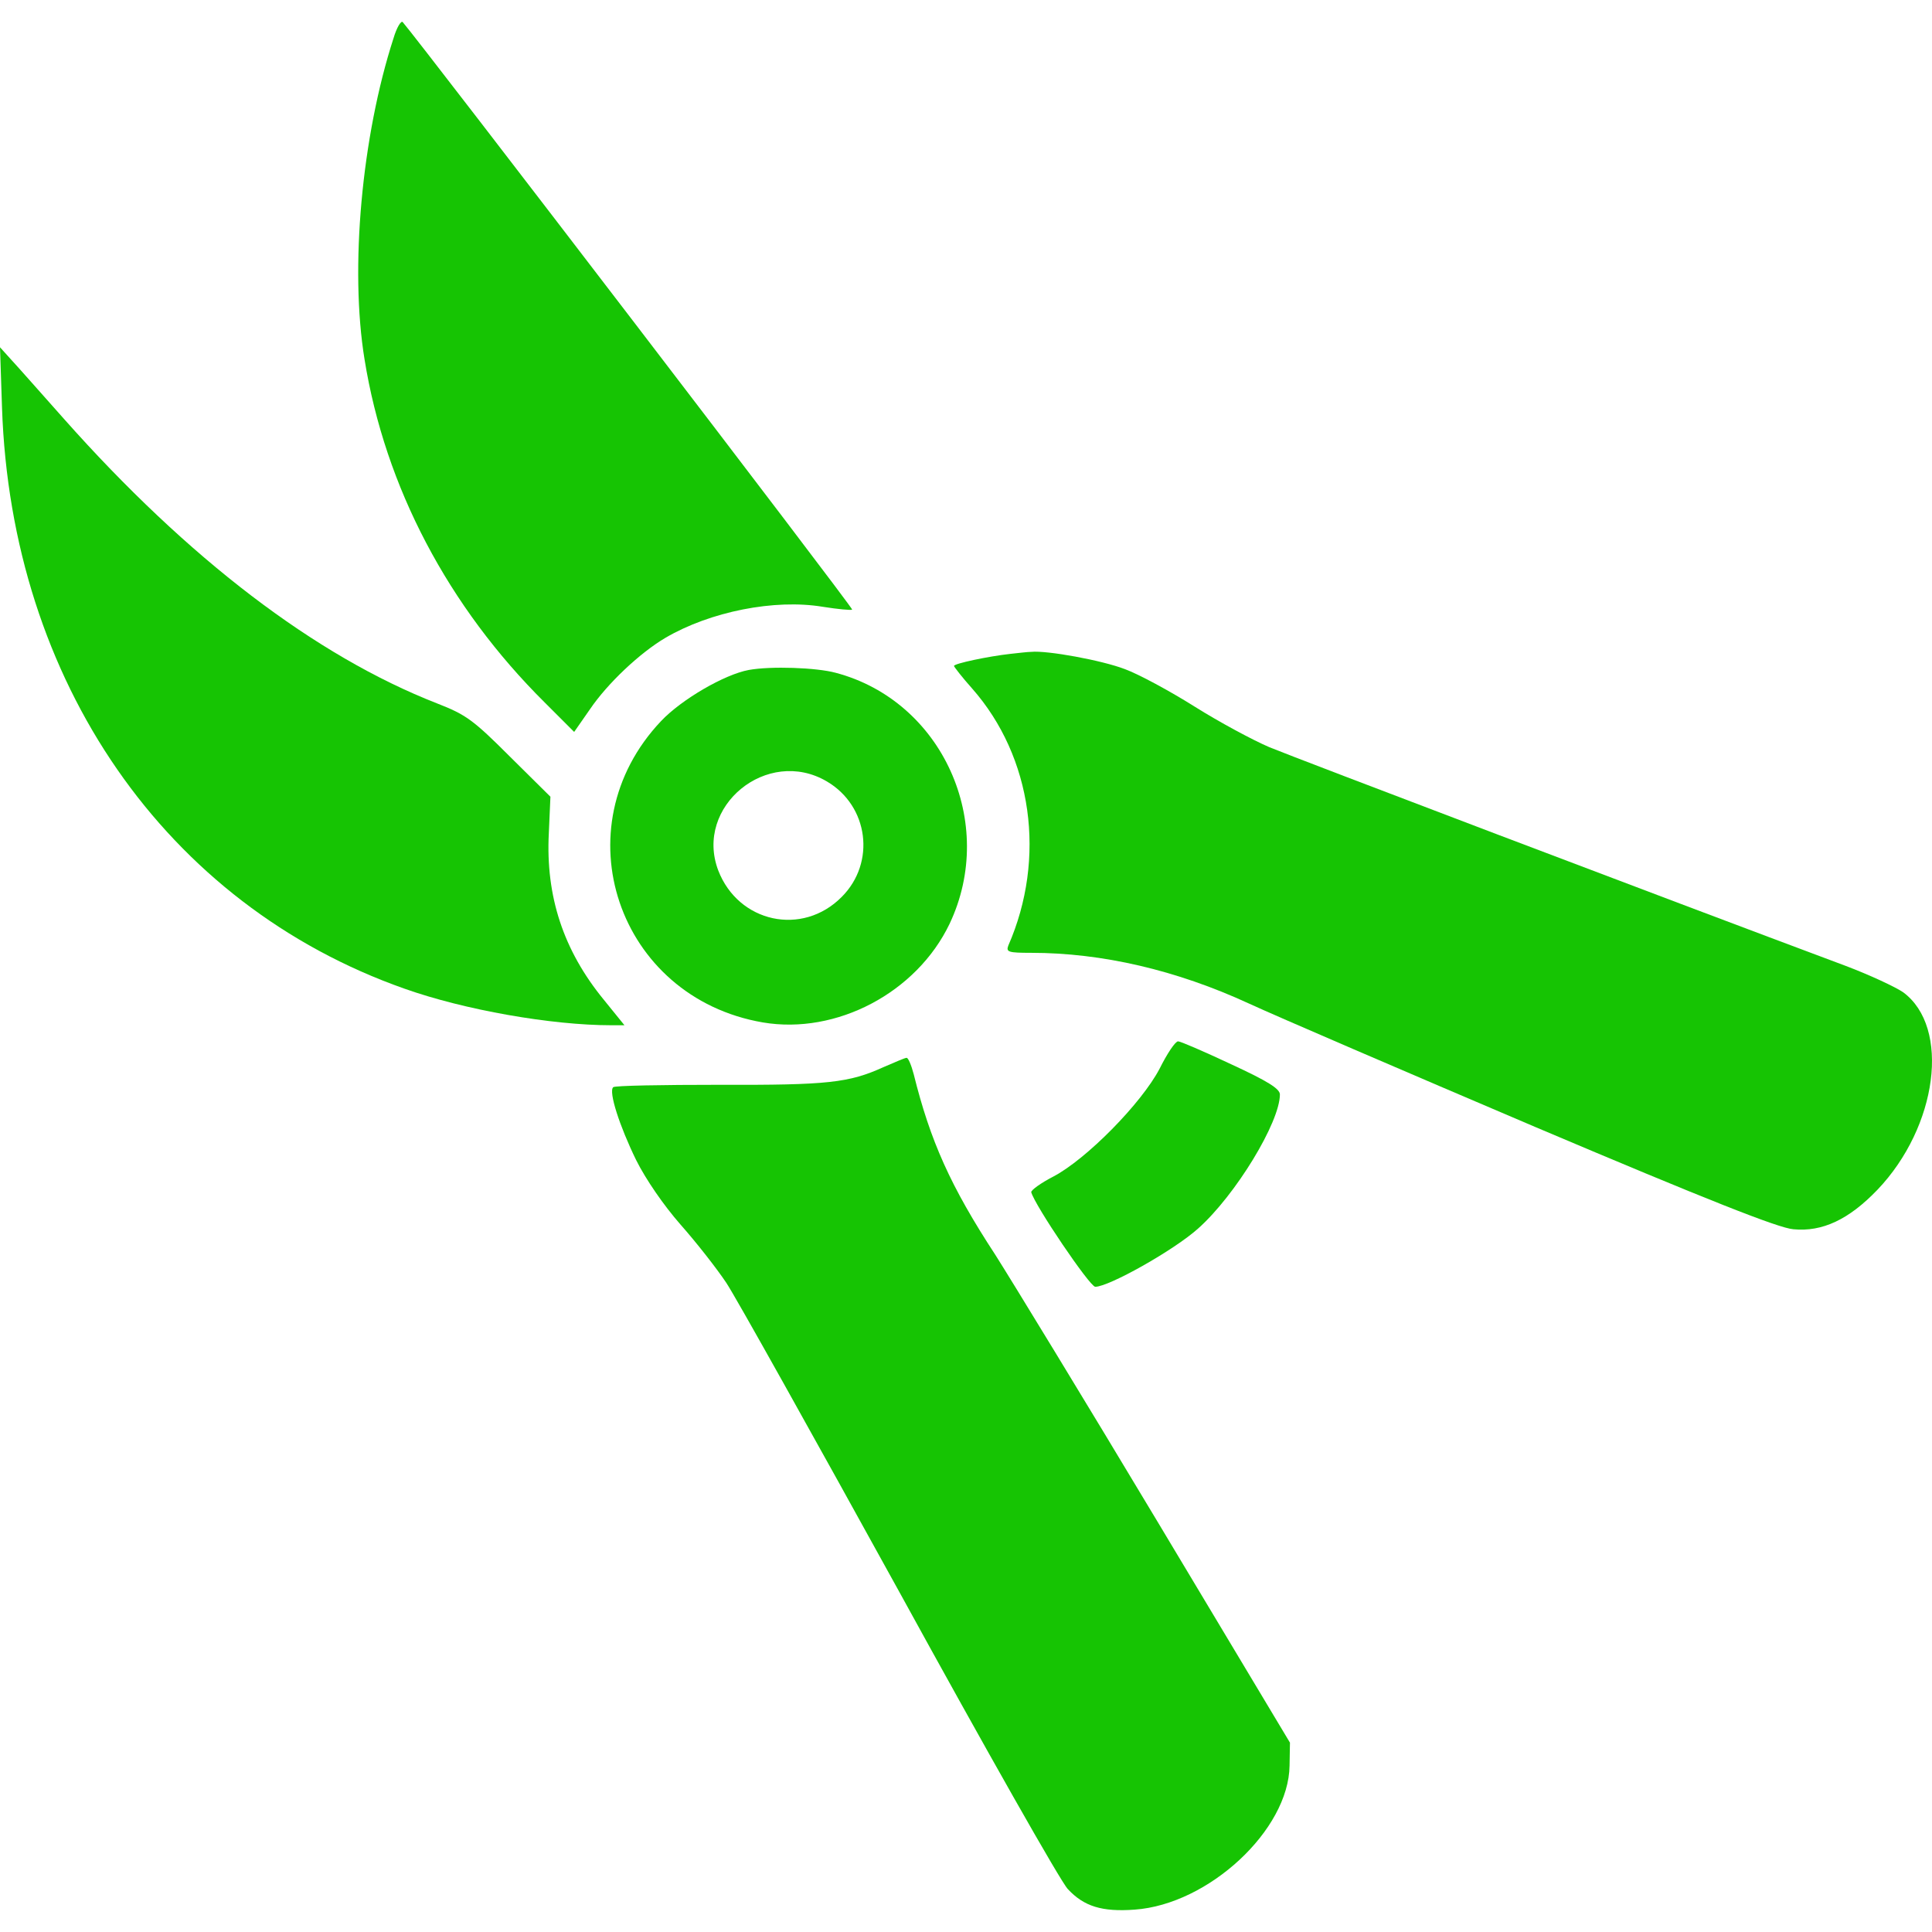 <svg xmlns="http://www.w3.org/2000/svg" xmlns:xlink="http://www.w3.org/1999/xlink" version="1.1" x="0" y="0" width="512" height="512" viewBox="0, 0, 512, 512"><g id="Layer_1"><g><path d="M104.283,10.141 C95.859,36.159 92.66,71.133 96.606,95.231 C102.044,129.032 118.785,160.808 144.375,186.185 L152.159,193.969 L156.318,187.998 C161.01,181.067 169.647,172.963 176.364,169.018 C188.2,162.087 205.261,158.675 218.056,160.808 C222.108,161.448 225.52,161.767 225.84,161.554 C226.16,161.128 111.214,10.994 106.735,5.876 C106.309,5.343 105.136,7.262 104.283,10.141 z" fill="#16C403"></path><path d="M0.533,108.026 C2.986,180.641 43.931,239.713 107.162,261.999 C123.05,267.65 146.188,271.702 161.969,271.702 L165.488,271.702 L160.05,264.984 C149.28,251.869 144.589,237.474 145.442,220.84 L145.868,211.137 L135.099,200.474 C125.396,190.77 123.476,189.384 115.799,186.399 C83.597,173.817 49.796,148.012 16.954,111.012 C10.876,104.188 4.585,97.044 2.986,95.338 L-0,92.032 L0.533,108.026 z" fill="#16C403"></path><path d="M267.745,173.283 C261.987,173.923 252.817,175.842 252.817,176.482 C252.817,176.695 254.95,179.468 257.615,182.453 C273.61,200.58 277.342,227.451 267.212,250.589 C266.572,252.295 267.212,252.509 273.29,252.509 C292.056,252.509 311.783,257.094 330.976,265.944 C338.12,269.249 372.348,283.964 406.896,298.679 C452.426,317.979 471.3,325.443 475.245,325.763 C482.922,326.509 489.96,323.204 497.53,315.313 C513.525,298.572 516.937,272.235 504.355,262.958 C502.329,261.572 495.504,258.373 489,255.921 C440.484,237.794 342.812,200.687 336.414,198.021 C332.149,196.209 323.192,191.41 316.581,187.252 C309.97,183.093 301.653,178.615 298.134,177.335 C292.056,174.989 277.448,172.324 273.29,172.75 C272.33,172.75 269.771,173.07 267.745,173.283 z" fill="#16C403"></path><path d="M198.436,177.548 C192.039,178.721 180.629,185.332 175.191,191.09 C148.427,219.347 163.675,264.344 202.168,270.955 C221.681,274.261 242.901,263.065 251.644,244.831 C264.333,218.067 249.725,185.759 221.468,178.295 C216.35,176.909 204.301,176.482 198.436,177.548 z M219.122,207.085 C230.212,213.589 232.131,228.624 223.068,237.687 C212.618,248.243 195.664,244.511 190.333,230.65 C183.935,213.696 203.341,197.808 219.122,207.085 z" fill="#16C403"></path><path d="M307.304,283.218 C302.506,292.388 287.898,307.209 279.154,311.794 C275.849,313.5 273.183,315.42 273.29,315.953 C274.249,319.472 288.751,340.904 290.244,341.011 C293.869,341.011 311.143,331.307 317.541,325.549 C327.457,316.699 339.186,297.399 339.186,290.042 C339.186,288.549 335.988,286.523 326.284,282.045 C319.247,278.739 312.849,275.967 312.209,275.967 C311.463,275.967 309.33,279.166 307.304,283.218 z" fill="#16C403"></path><path d="M234.157,282.791 C224.987,286.95 219.442,287.59 190.652,287.483 C175.511,287.483 162.822,287.696 162.502,288.123 C161.223,289.296 164.208,298.466 168.58,307.422 C171.139,312.541 175.831,319.365 180.309,324.483 C184.468,329.175 189.906,336.106 192.465,339.944 C195.024,343.783 215.604,380.677 238.422,422.048 C261.134,463.421 281.18,498.821 282.993,500.634 C287.258,505.219 292.056,506.712 300.693,506.072 C320.313,504.686 341.532,484.96 341.746,467.899 L341.852,461.821 L306.771,403.282 C287.471,371.08 268.065,339.305 263.8,332.587 C251.857,314.353 246.526,302.304 242.154,284.711 C241.514,282.258 240.661,280.232 240.235,280.339 C239.808,280.339 237.143,281.512 234.157,282.791 z" fill="#16C403"></path></g></g></svg>